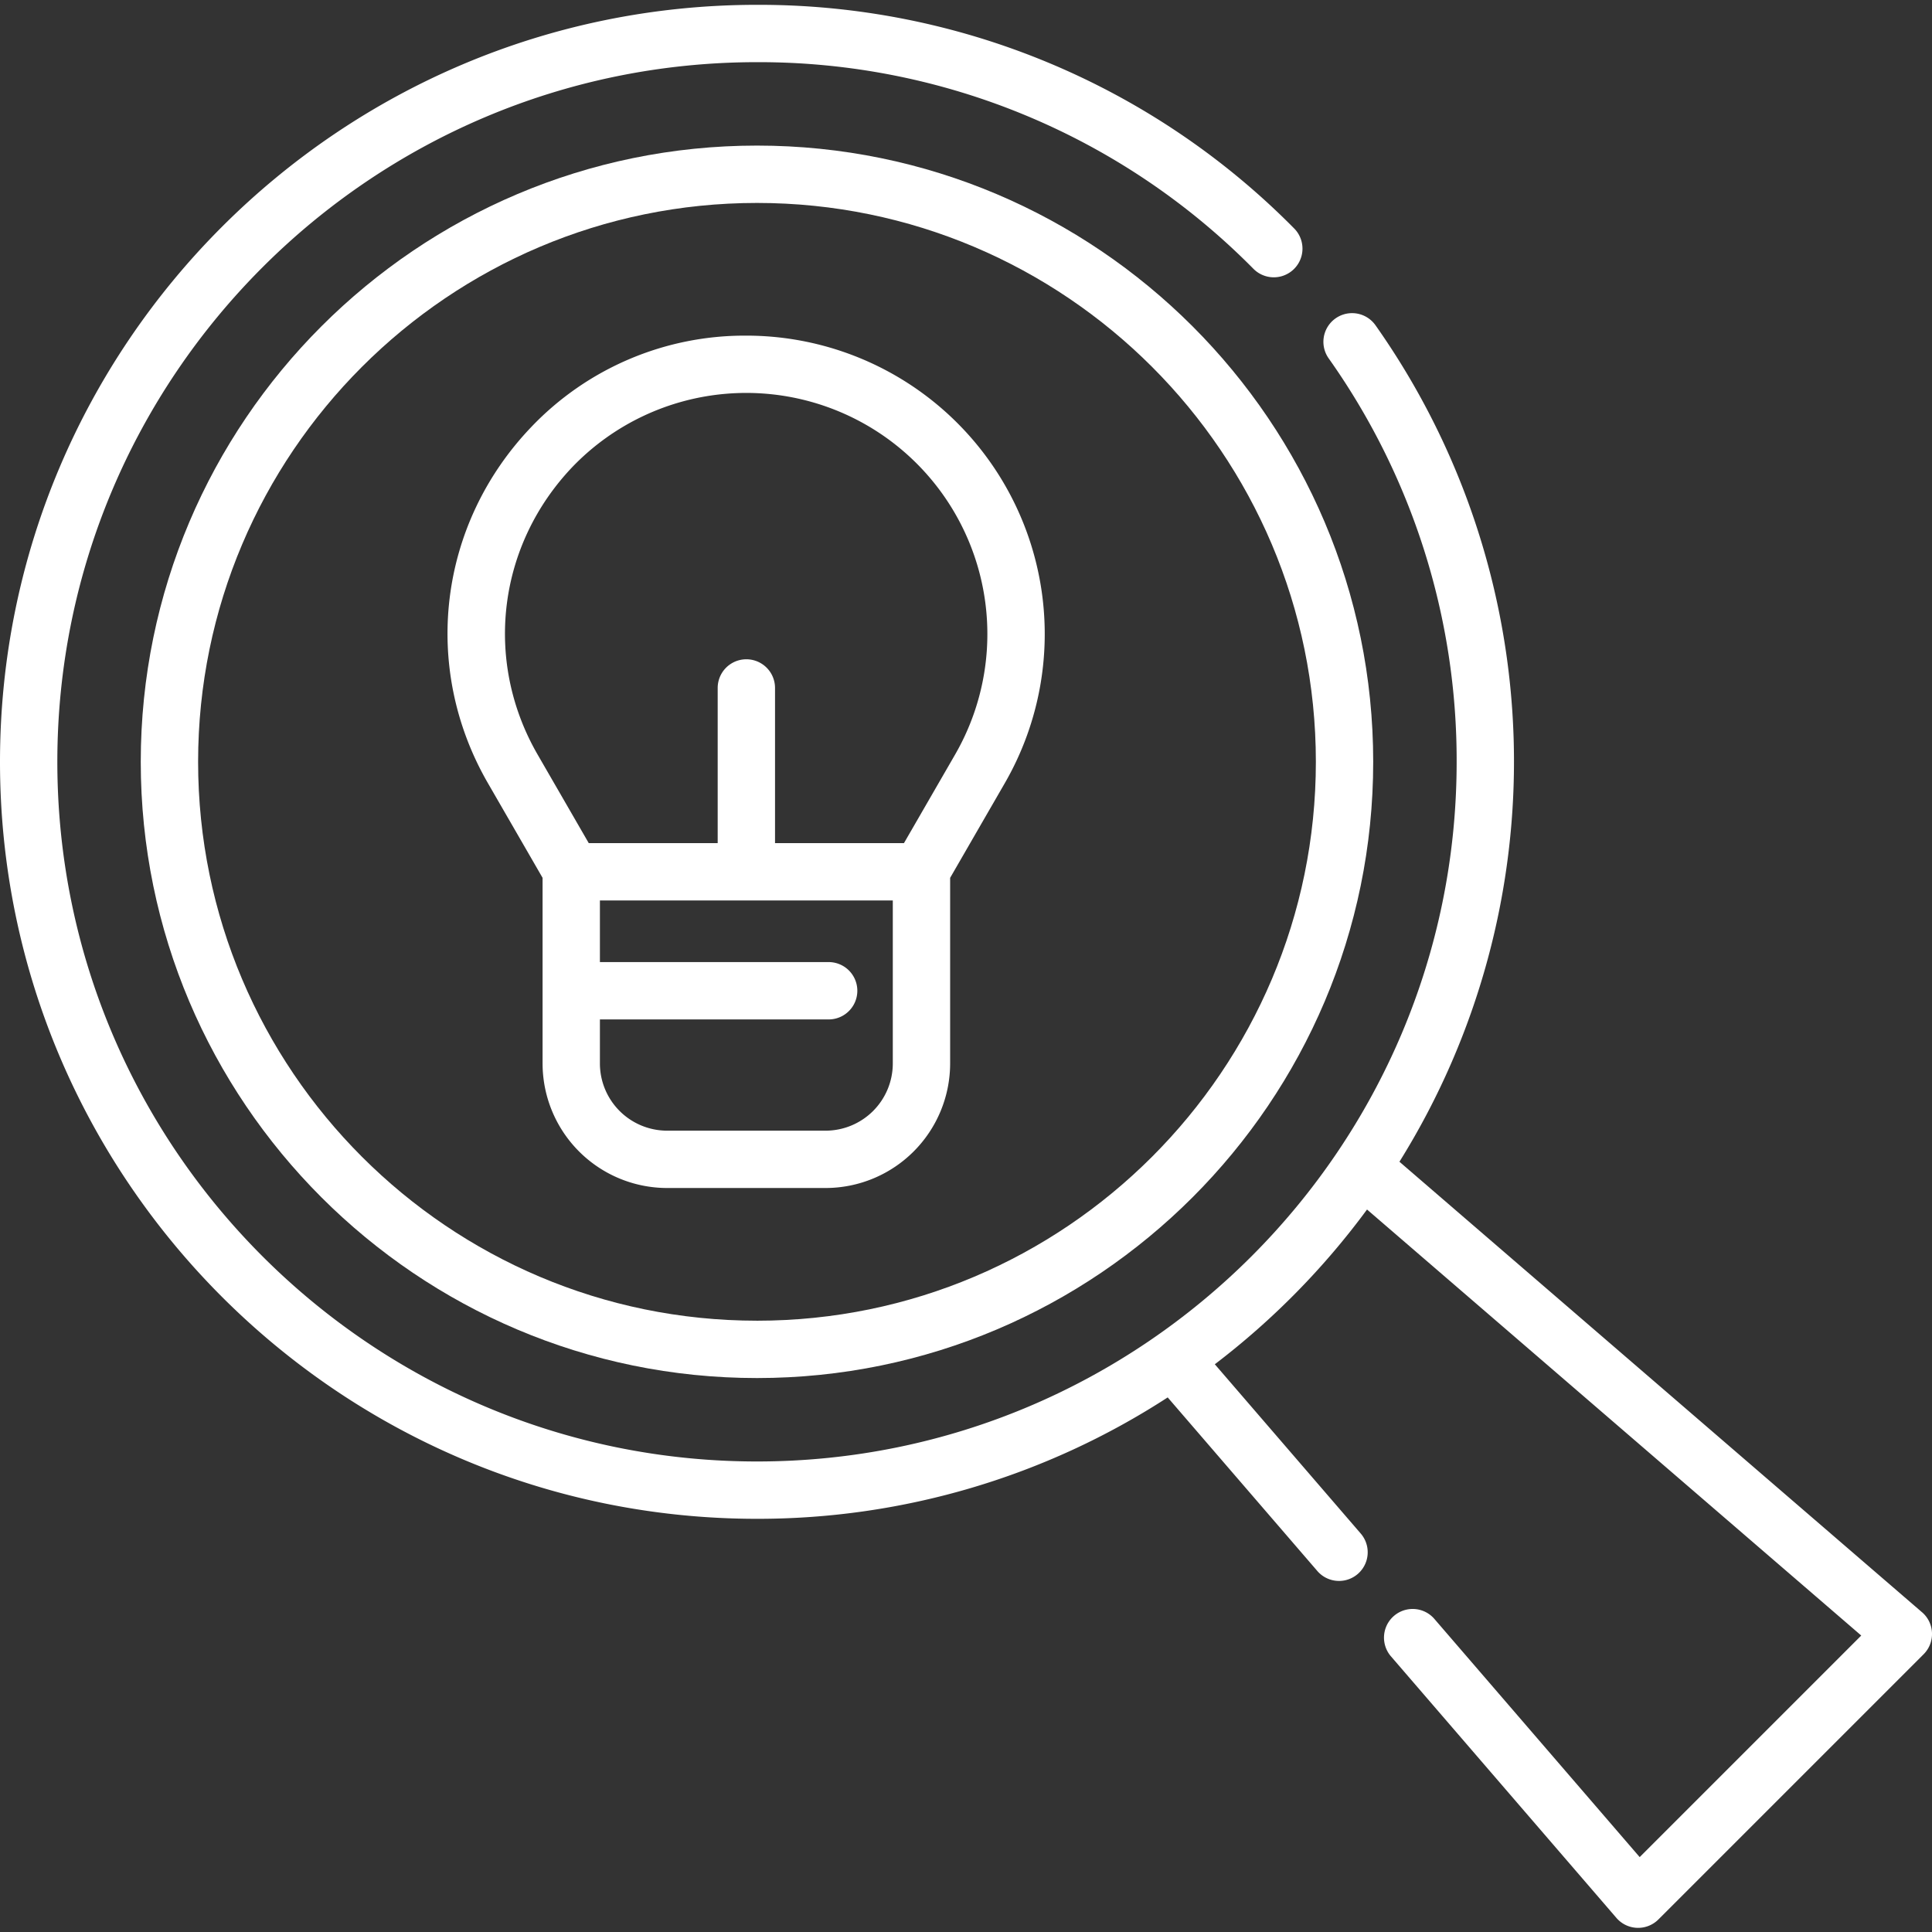 <svg xmlns="http://www.w3.org/2000/svg" xmlns:xlink="http://www.w3.org/1999/xlink" width="800" height="800" viewBox="0 0 800 800">
  <rect x="0" y="0" width="800" height="800" fill="#333333" stroke="none"/>
  <defs>
    <clipPath id="clip-DÉCOUVRIR">
      <rect width="800" height="800"/>
    </clipPath>
  </defs>
  <g id="DÉCOUVRIR" clip-path="url(#clip-DÉCOUVRIR)">
    <g id="ampoule" transform="translate(0 2)">
      <path id="Tracé_27477" data-name="Tracé 27477" d="M292.468,37.3C151.77,37.3,37.3,151.776,37.3,292.474S151.77,547.637,292.468,547.637,547.631,433.172,547.631,292.474,433.172,37.3,292.468,37.3Zm0,486.589c-127.606,0-231.42-103.814-231.42-231.42s103.814-231.42,231.42-231.42,231.42,103.814,231.42,231.42S420.074,523.894,292.468,523.894Zm0,0" transform="translate(20.984 20.984)" fill="#fff"/>
      <path id="Tracé_27478" data-name="Tracé 27478" d="M242.341,87.668a122.03,122.03,0,0,0-88.946,37.714C114.838,165.61,107.581,224.93,135.34,273l22.62,39.178v76.88a51.62,51.62,0,0,0,51.556,51.556h65.649a51.62,51.62,0,0,0,51.556-51.556V312.185L349.341,273a123.556,123.556,0,0,0-107-185.333Zm60.638,301.391a27.851,27.851,0,0,1-27.814,27.814H209.516A27.851,27.851,0,0,1,181.7,389.059V370.809h94.72a11.871,11.871,0,0,0,0-23.743H181.7V321.56H302.979Zm25.8-127.929L307.6,297.811H254.212V233.554a11.871,11.871,0,0,0-23.743,0v64.258H177.082L155.9,261.129c-22.418-38.837-16.54-86.792,14.636-119.317A99.844,99.844,0,0,1,328.778,261.129Zm0,0" transform="translate(66.71 49.313)" fill="#fff"/>
      <path id="Tracé_27479" data-name="Tracé 27479" d="M795.878,665.605l-216.4-186.554a313.209,313.209,0,0,0-9.918-346.368,11.871,11.871,0,0,0-19.385,13.708,287.81,287.81,0,0,1,52.991,167.065c0,159.747-129.962,289.709-289.709,289.709S23.743,473.2,23.743,313.457,153.7,23.743,313.451,23.743A287.73,287.73,0,0,1,519.029,109.32a11.873,11.873,0,1,0,16.852-16.73A311.323,311.323,0,0,0,313.451,0C140.612,0,0,140.619,0,313.457S140.612,626.909,313.451,626.909A311.627,311.627,0,0,0,483.519,576.64l62.066,72a11.871,11.871,0,0,0,17.981-15.5l-60.535-70.227a316.245,316.245,0,0,0,63.025-64.081L770.7,675.242l-91.742,91.742-85.125-98.755a11.871,11.871,0,0,0-17.981,15.5l93.469,108.435a11.867,11.867,0,0,0,8.557,4.114c.146,0,.293.006.433.006a11.863,11.863,0,0,0,8.4-3.479l109.82-109.82a11.868,11.868,0,0,0-.647-17.383Zm0,0" fill="#fff"/>
    </g>
  </g>
</svg>
